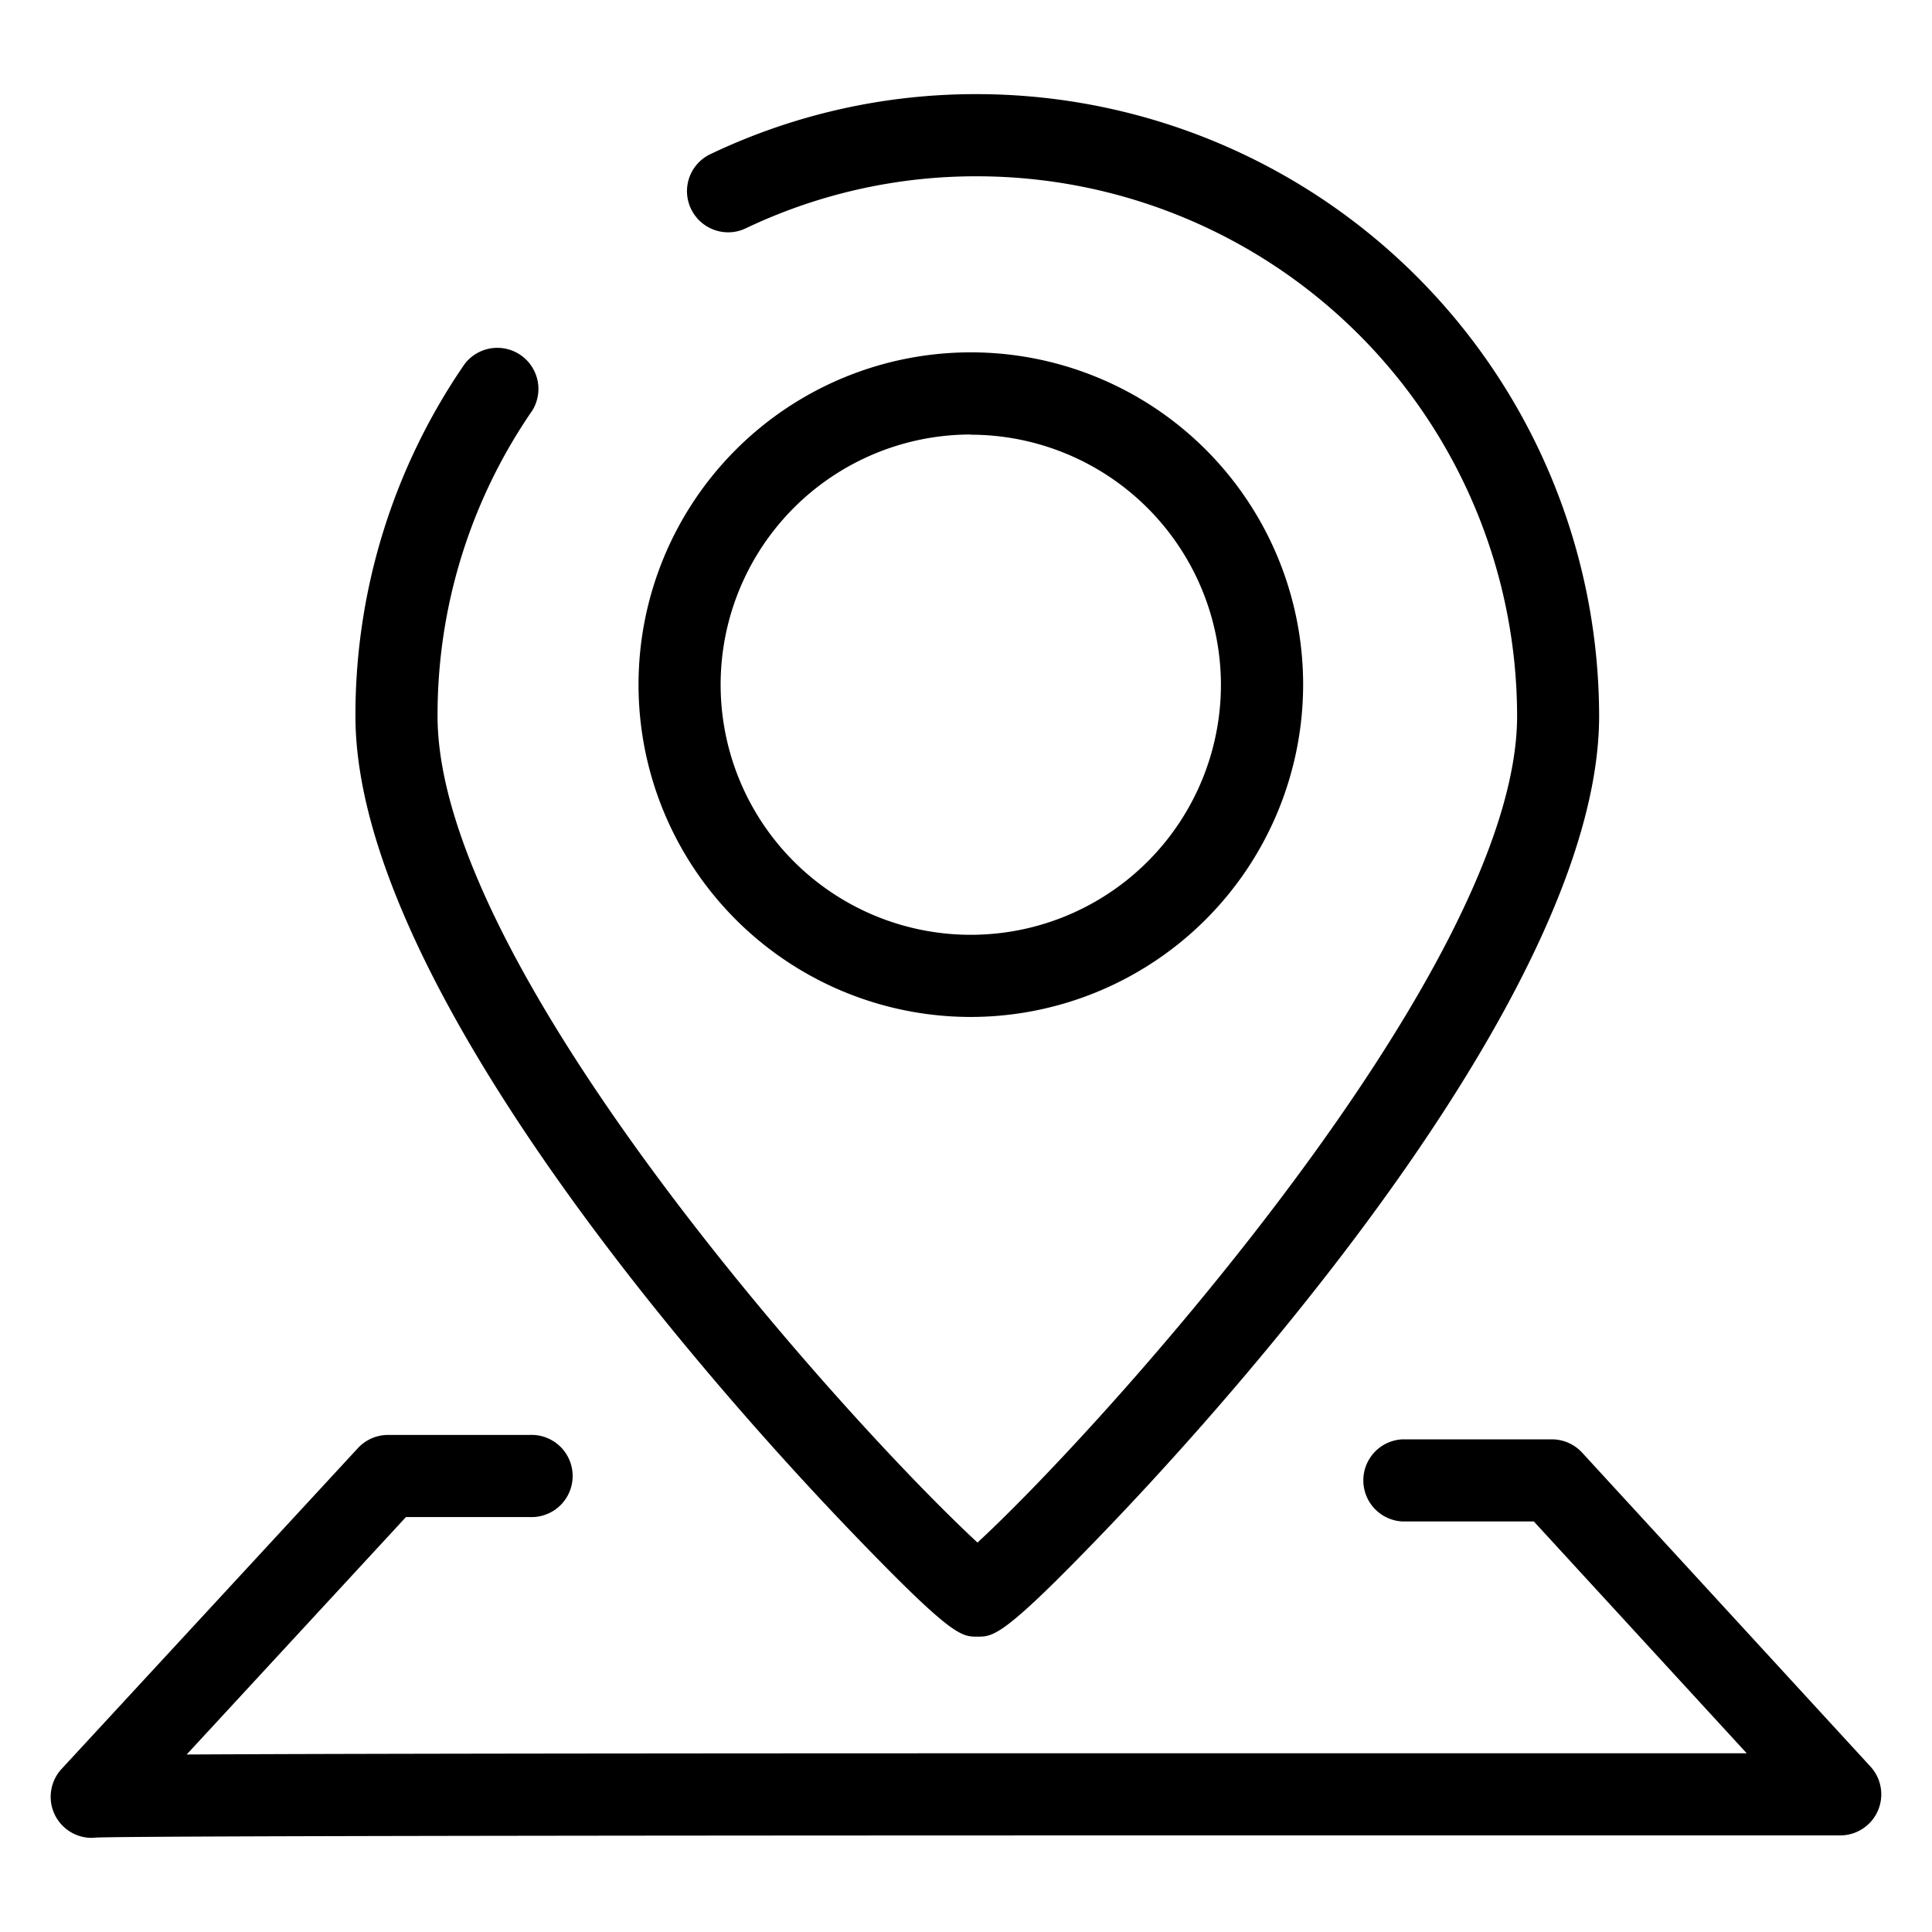 <svg xmlns="http://www.w3.org/2000/svg" width="40" height="40" viewBox="0 0 40 40">
  <defs>
    <style>
      .cls-1 {
        fill: none;
      }
    </style>
  </defs>
  <g id="グループ_485" data-name="グループ 485" transform="translate(-811 -215)">
    <rect id="長方形_136" data-name="長方形 136" class="cls-1" width="40" height="40" transform="translate(811 215)"/>
    <g id="グループ_488" data-name="グループ 488">
      <path id="パス_1382" data-name="パス 1382" d="M831.236,248.885c-.338,0-.525,0-2.612-2.173-1.005-1.047-2.545-2.723-4.172-4.76-2.779-3.483-6.093-8.414-6.093-12.126a12.809,12.809,0,0,1,2.262-7.291.851.851,0,0,1,1.4.964,11.1,11.1,0,0,0-1.962,6.327c0,5.239,8.518,14.649,11.179,17.111,2.576-2.375,11.172-11.9,11.172-17.111a11.188,11.188,0,0,0-11.176-11.176,11.072,11.072,0,0,0-4.794,1.077.84.84,0,0,1-.365.083.854.854,0,0,1-.768-.485.848.848,0,0,1,.4-1.133,12.746,12.746,0,0,1,5.524-1.243,12.891,12.891,0,0,1,12.877,12.877c0,3.719-3.3,8.646-6.078,12.125-1.721,2.162-3.351,3.911-4.17,4.762C831.775,248.885,831.572,248.885,831.236,248.885Z"/>
      <path id="パス_1383" data-name="パス 1383" d="M812.9,253.051a.85.85,0,0,1-.624-1.428l6.133-6.64a.851.851,0,0,1,.624-.274h2.931a.851.851,0,1,1,0,1.7h-2.559l-4.54,4.916c1-.005,2.259-.01,3.724-.013,3.4-.008,7.921-.011,12.441-.012h16.134l-4.408-4.8h-2.72a.851.851,0,0,1,0-1.7h3.094a.853.853,0,0,1,.626.275l5.97,6.5A.85.85,0,0,1,849.1,253l-12.829,0c-8.345,0-22.465.006-23.28.045Z"/>
      <path id="パス_1384" data-name="パス 1384" d="M831.1,236.055a6.88,6.88,0,1,1,6.88-6.88A6.888,6.888,0,0,1,831.1,236.055Zm0-12.059a5.179,5.179,0,1,0,5.178,5.179A5.185,5.185,0,0,0,831.1,224Z"/>
    </g>
  </g>
</svg>
